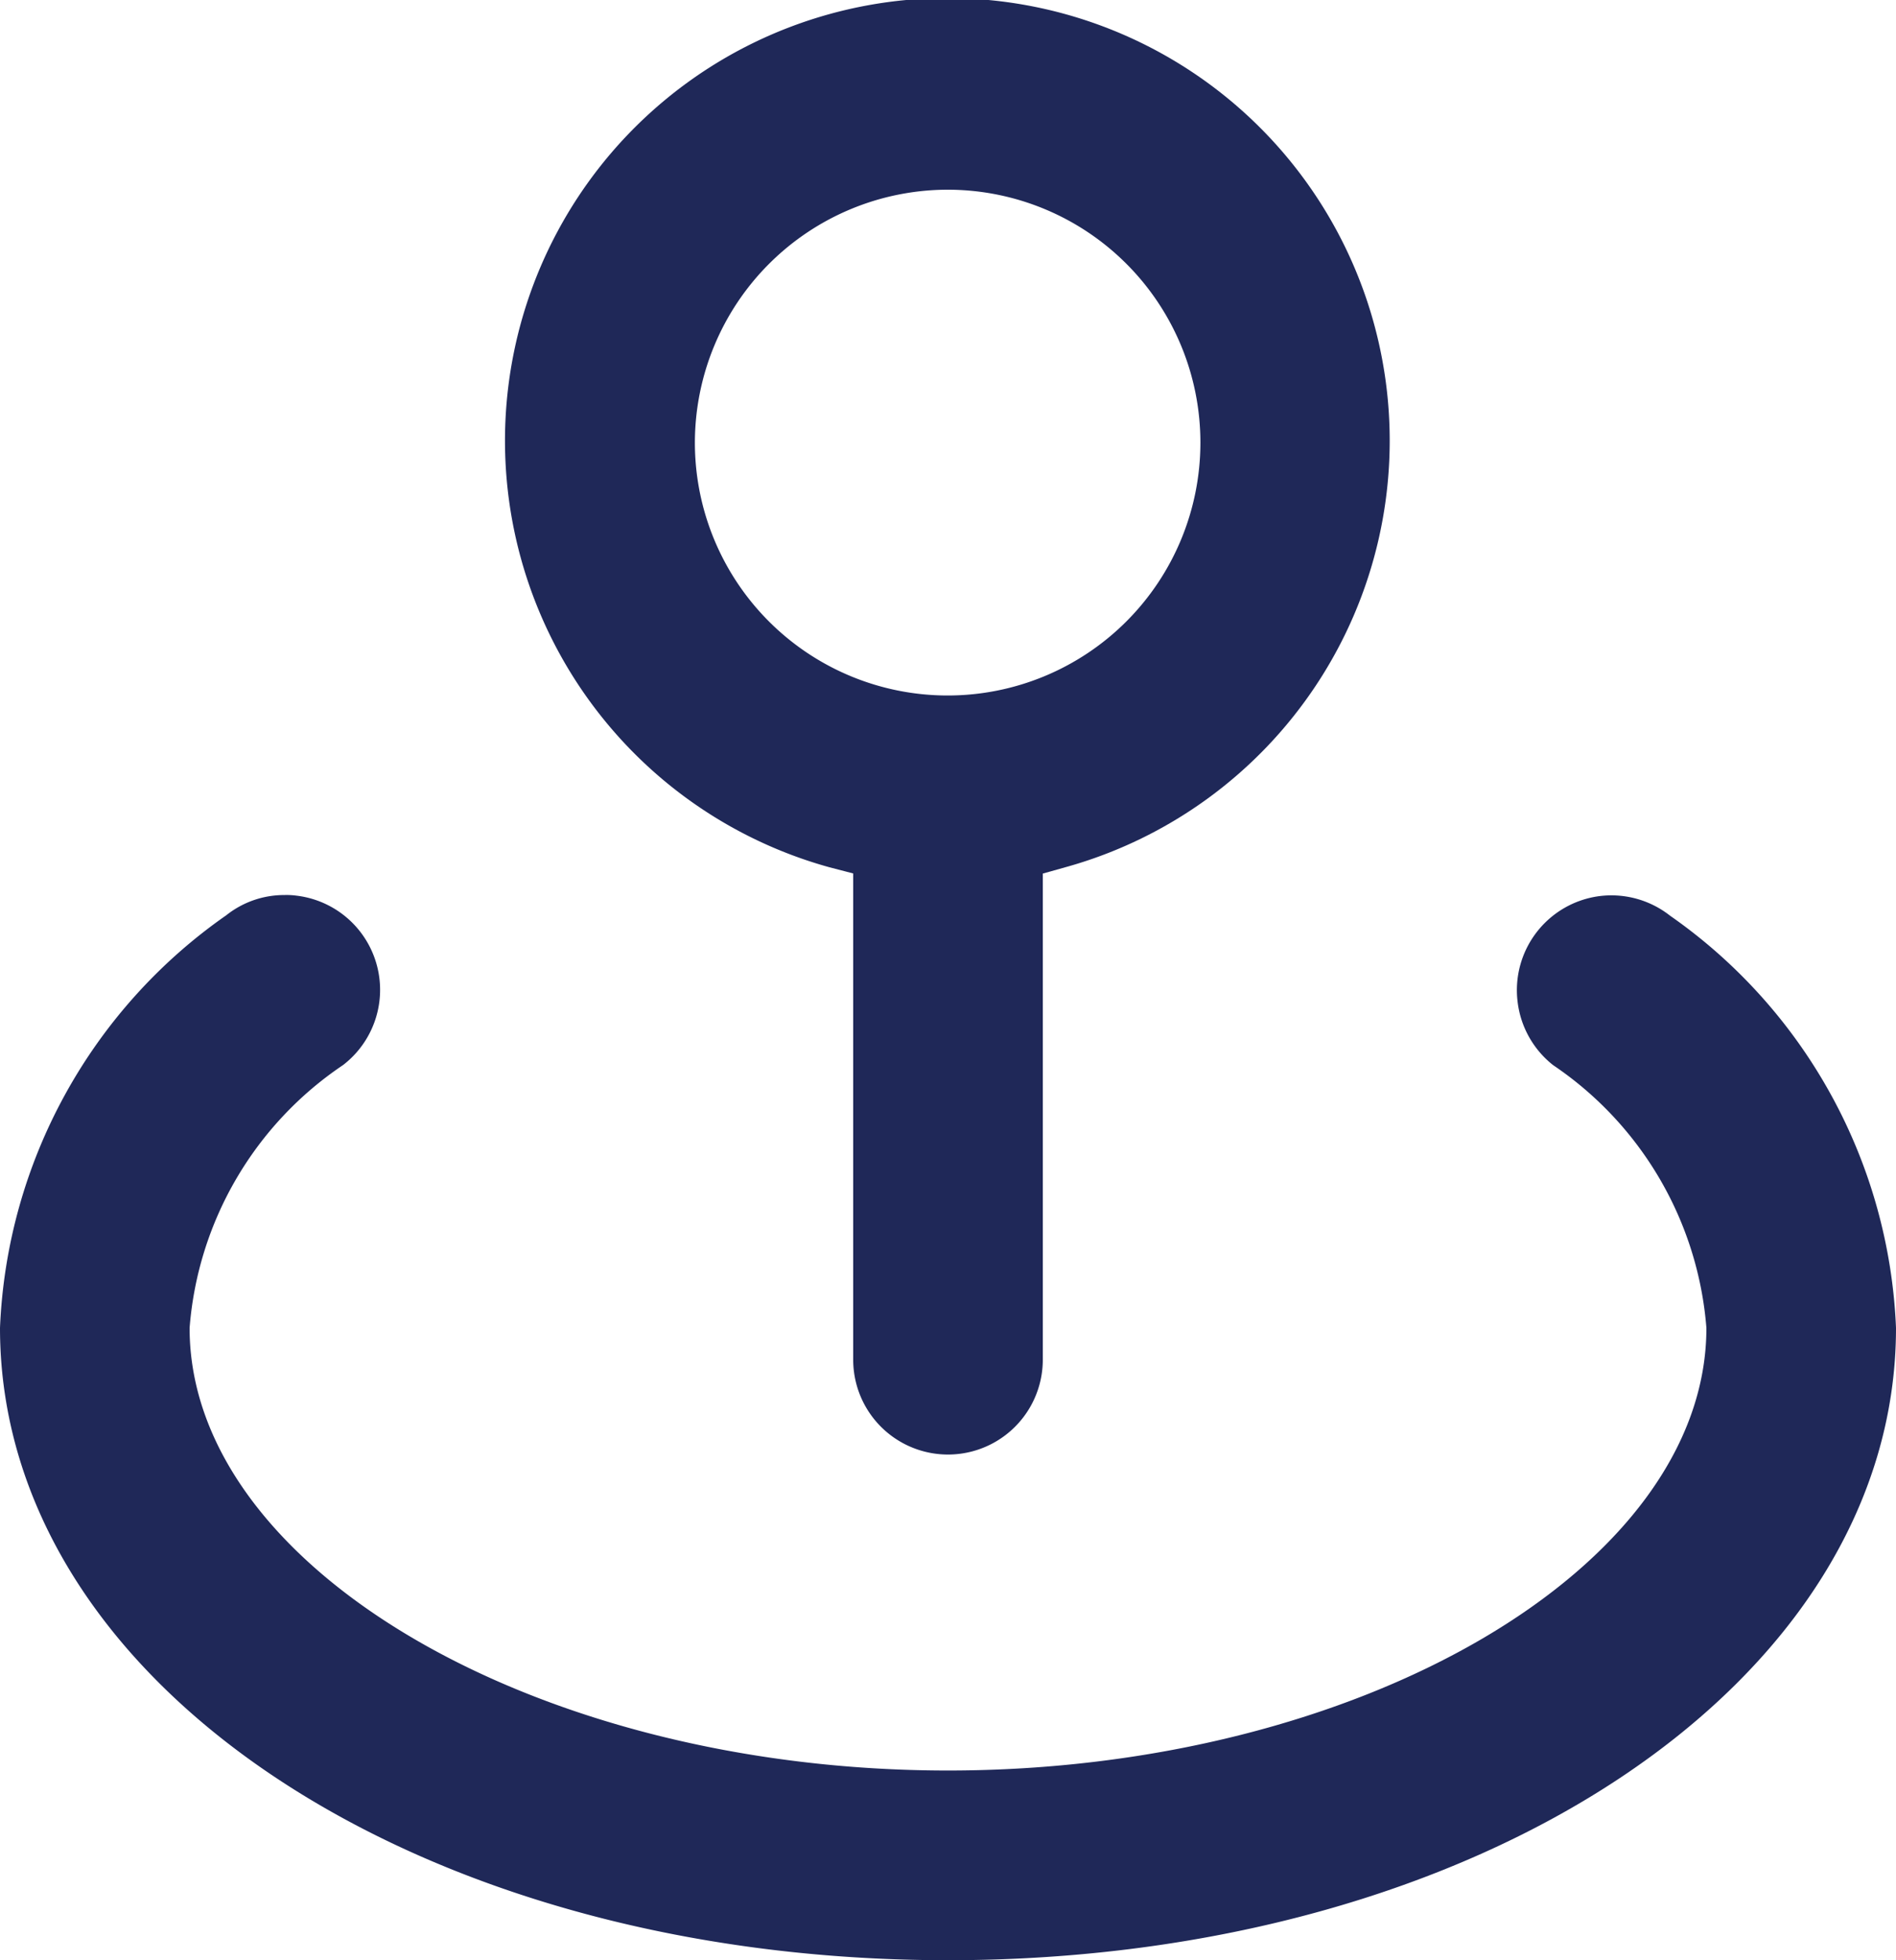 <svg xmlns="http://www.w3.org/2000/svg" width="16" height="16.533" viewBox="0 0 16 16.533">
  <g id="icon_-_location" data-name="icon - location" transform="translate(-240.107 -228.004)">
    <path id="Union_2" data-name="Union 2" d="M0,11.2A4.466,4.466,0,0,1,1.909,7.72.784.784,0,0,1,2.4,7.549a.623.623,0,0,1,.1.005.8.8,0,0,1,.395,1.429A2.947,2.947,0,0,0,1.6,11.2c0,2.024,2.931,3.733,6.4,3.733s6.4-1.709,6.4-3.733a2.952,2.952,0,0,0-1.293-2.216.8.8,0,0,1-.3-.533.8.8,0,0,1,.691-.893.8.8,0,0,1,.595.165h0A4.462,4.462,0,0,1,16,11.2c0,2.992-3.515,5.333-8,5.333S0,14.189,0,11.2Zm7.2.267v-4.1L7,7.315a3.733,3.733,0,1,1,1.989,0L8.8,7.368v4.1a.8.8,0,0,1-1.6,0ZM5.864,3.733A2.133,2.133,0,1,0,8,1.6,2.136,2.136,0,0,0,5.864,3.733Z" transform="translate(240.107 228.004)" fill="#1f2858"/>
  </g>
</svg>
